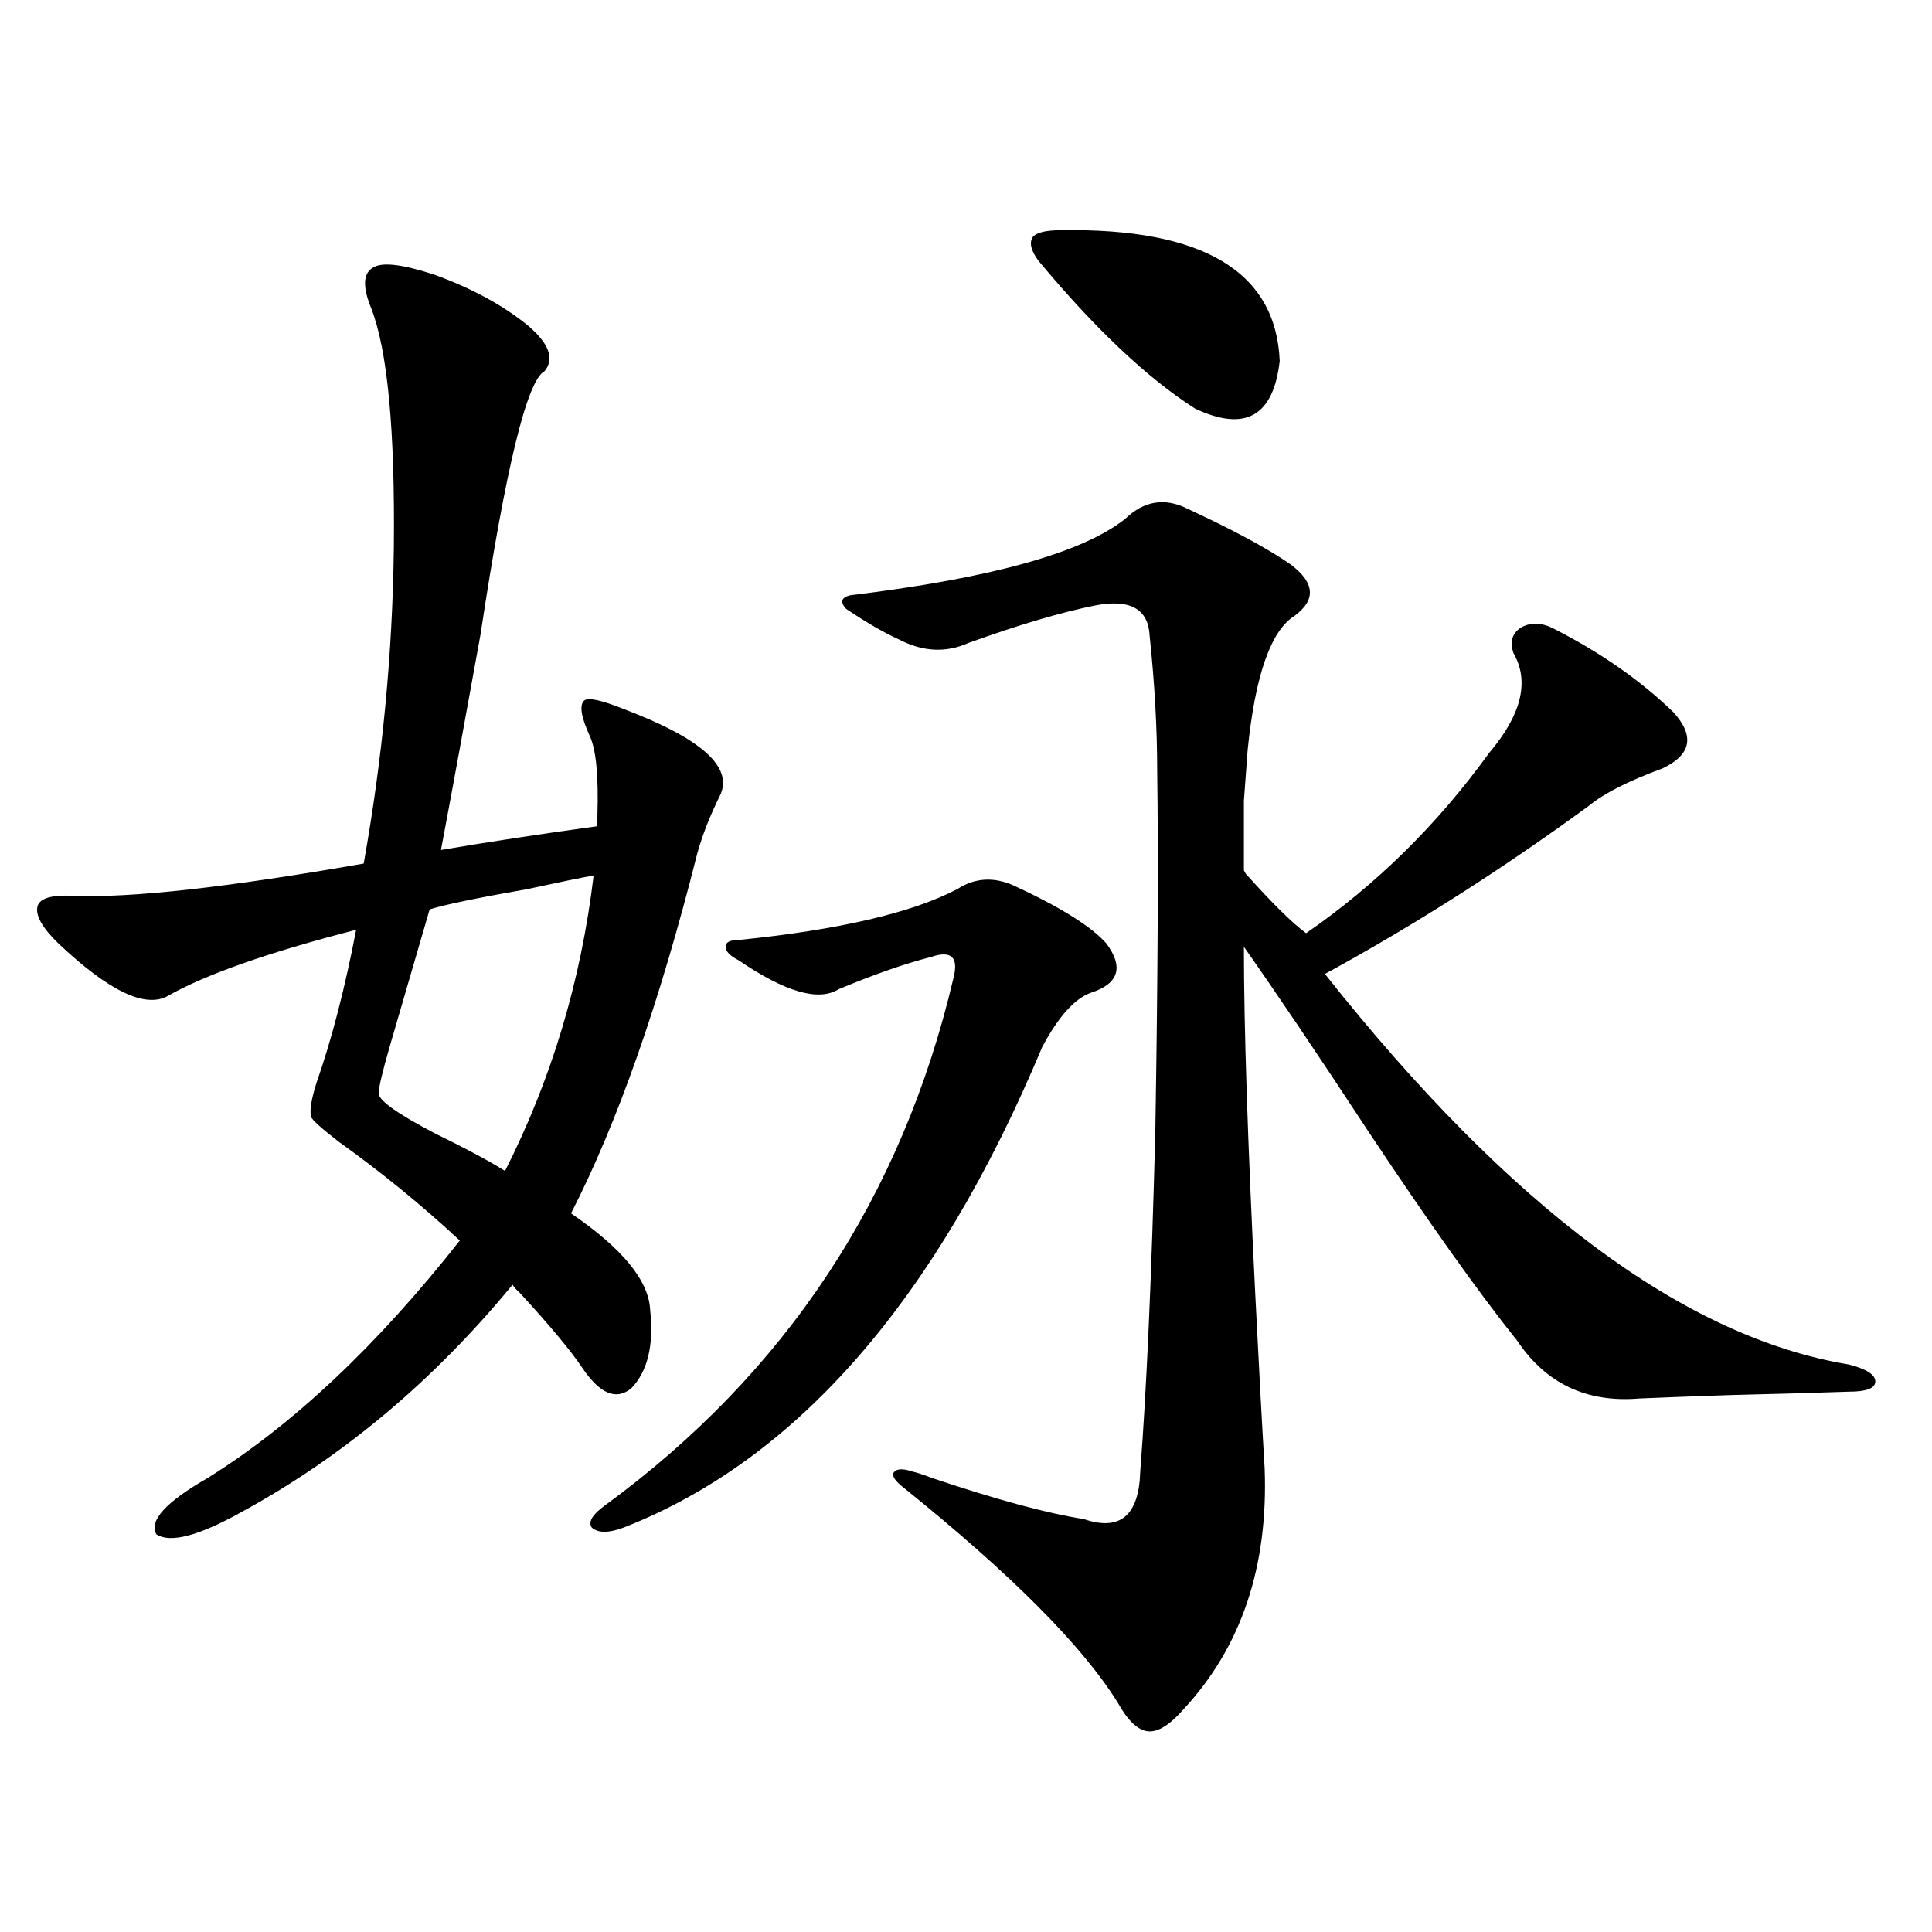 <?xml version="1.0" encoding="utf-8"?>
<!-- Generator: Adobe Illustrator 16.0.0, SVG Export Plug-In . SVG Version: 6.00 Build 0)  -->
<!DOCTYPE svg PUBLIC "-//W3C//DTD SVG 1.1//EN" "http://www.w3.org/Graphics/SVG/1.1/DTD/svg11.dtd">
<svg version="1.1" id="图层_1" xmlns="http://www.w3.org/2000/svg" xmlns:xlink="http://www.w3.org/1999/xlink" x="0px" y="0px"
	 width="1000px" height="1000px" viewBox="0 0 1000 1000" enable-background="new 0 0 1000 1000" xml:space="preserve">
<path d="M224.336,142.004c19.512,7.031,35.762,15.82,48.779,26.367c11.052,9.38,13.979,17.29,8.78,23.73
	c-9.115,4.696-20.167,50.098-33.17,136.23c-8.46,46.884-15.289,84.087-20.487,111.621c24.055-4.093,51.051-8.198,80.974-12.305
	c0-1.167,0-2.925,0-5.273c0.641-20.503-0.655-34.277-3.902-41.309c-4.558-9.956-5.533-16.108-2.927-18.457
	c1.951-1.758,8.78-0.288,20.487,4.395c40.319,15.243,56.904,30.185,49.755,44.824c-5.213,10.547-9.115,20.517-11.707,29.883
	c-19.512,77.344-41.31,139.458-65.364,186.328c26.661,18.169,40.319,34.868,40.975,50.098c1.951,18.169-1.311,31.641-9.756,40.43
	c-7.805,6.454-16.265,2.938-25.365-10.547c-5.854-8.789-16.585-21.671-32.194-38.672c-1.951-1.758-3.262-3.214-3.902-4.395
	c-40.975,49.81-87.803,89.071-140.484,117.773c-22.118,12.305-36.752,16.122-43.901,11.426c-3.902-7.031,4.878-16.699,26.341-29.004
	c44.222-27.534,87.803-68.555,130.729-123.047c-19.512-18.155-40.334-35.156-62.438-50.977
	c-9.115-7.031-13.993-11.426-14.634-13.184c-0.655-3.516,0.32-9.366,2.927-17.578c7.805-22.261,14.634-48.628,20.487-79.102
	c-45.532,11.728-78.047,23.153-97.559,34.277c-11.707,6.454-30.578-2.637-56.584-27.246c-8.46-8.198-12.042-14.64-10.731-19.336
	c1.296-4.093,7.47-5.851,18.536-5.273c29.908,1.181,79.998-4.395,150.24-16.699c9.756-54.492,14.954-108.984,15.609-163.477
	c0.641-60.933-3.262-102.241-11.707-123.926c-4.558-11.124-4.237-18.155,0.976-21.094
	C197.66,135.563,208.071,136.73,224.336,142.004z M307.261,453.137c-6.509,1.181-17.896,3.516-34.146,7.031
	c-26.676,4.696-43.581,8.212-50.73,10.547c-7.164,24.609-13.993,48.052-20.487,70.313c-3.902,13.485-5.854,21.685-5.854,24.609
	c-0.655,3.516,9.101,10.547,29.268,21.094c15.609,7.622,27.637,14.063,36.097,19.336
	C285.463,558.605,300.752,507.629,307.261,453.137z M495.549,460.168c9.101-5.851,18.856-6.44,29.268-1.758
	c24.055,11.138,39.999,21.094,47.804,29.883c9.101,12.305,6.494,20.806-7.805,25.488c-8.46,2.938-16.92,12.305-25.365,28.125
	c-54.633,130.669-126.826,213.574-216.58,248.73c-7.805,2.938-13.338,2.938-16.585,0c-1.951-2.925,0.32-6.729,6.829-11.426
	c93.656-68.555,153.808-159.659,180.483-273.34c1.296-5.273,0.976-8.789-0.976-10.547s-5.533-1.758-10.731,0
	c-13.658,3.516-29.603,9.091-47.804,16.699c-10.411,6.454-27.651,1.47-51.706-14.941c-4.558-2.335-6.829-4.683-6.829-7.031
	c0-2.335,2.271-3.516,6.829-3.516C434.407,481.262,472.135,472.473,495.549,460.168z M614.57,263.293
	c24.055,11.138,41.95,20.806,53.657,29.004c12.348,9.38,13.003,18.169,1.951,26.367c-12.362,7.622-20.487,30.762-24.39,69.434
	c-0.655,9.38-1.311,18.169-1.951,26.367c0,5.864,0,17.88,0,36.035l0.976,1.758c13.658,15.243,24.055,25.488,31.219,30.762
	c36.417-25.187,67.956-56.25,94.632-93.164c16.905-19.913,21.128-37.202,12.683-51.855c-1.951-5.851-0.655-10.245,3.902-13.184
	c5.198-2.925,11.052-2.637,17.561,0.879c24.055,12.305,44.542,26.669,61.462,43.066c11.052,12.305,9.101,21.973-5.854,29.004
	c-17.561,6.454-30.243,12.896-38.048,19.336c-44.877,32.821-90.409,61.825-136.582,87.012
	c95.607,120.712,186.002,188.086,271.213,202.148c9.101,2.349,13.658,5.273,13.658,8.789s-4.558,5.273-13.658,5.273
	c-16.92,0.591-37.407,1.181-61.462,1.758c-17.561,0.591-33.17,1.181-46.828,1.758c-27.316,2.349-48.459-7.608-63.413-29.883
	c-20.167-25.187-46.188-61.812-78.047-109.863c-25.365-38.672-46.508-70.011-63.413-94.043c0,41.021,1.951,100.786,5.854,179.297
	c1.951,38.672,3.567,68.856,4.878,90.527c1.951,50.977-12.042,92.573-41.95,124.805c-7.164,8.198-13.338,12.003-18.536,11.426
	c-5.213-0.591-10.411-5.575-15.609-14.941c-18.216-29.306-54.968-66.206-110.241-110.742c-4.558-3.516-6.509-6.152-5.854-7.91
	c1.296-2.335,4.543-2.637,9.756-0.879c2.592,0.591,6.174,1.758,10.731,3.516c33.17,11.138,59.176,18.169,78.047,21.094
	c18.856,6.454,28.612-1.758,29.268-24.609c3.247-41.597,5.854-100.195,7.805-175.781c1.296-79.102,1.616-141.202,0.976-186.328
	c0-22.261-1.311-45.703-3.902-70.313c-0.655-14.063-10.091-19.336-28.292-15.82c-17.561,3.516-39.358,9.97-65.364,19.336
	c-11.707,5.273-23.749,4.696-36.097-1.758c-7.805-3.516-16.92-8.789-27.316-15.82c-3.262-3.516-2.606-5.851,1.951-7.031
	c72.834-8.789,120.317-21.973,142.436-39.551C592.132,259.2,602.863,257.442,614.57,263.293z M549.206,119.152
	c73.489-1.167,111.217,21.396,113.168,67.676c-3.262,28.716-17.896,36.914-43.901,24.609c-24.725-15.82-51.706-41.309-80.974-76.465
	c-3.902-5.273-4.878-9.366-2.927-12.305C536.523,120.333,541.401,119.152,549.206,119.152z"/>
</svg>

